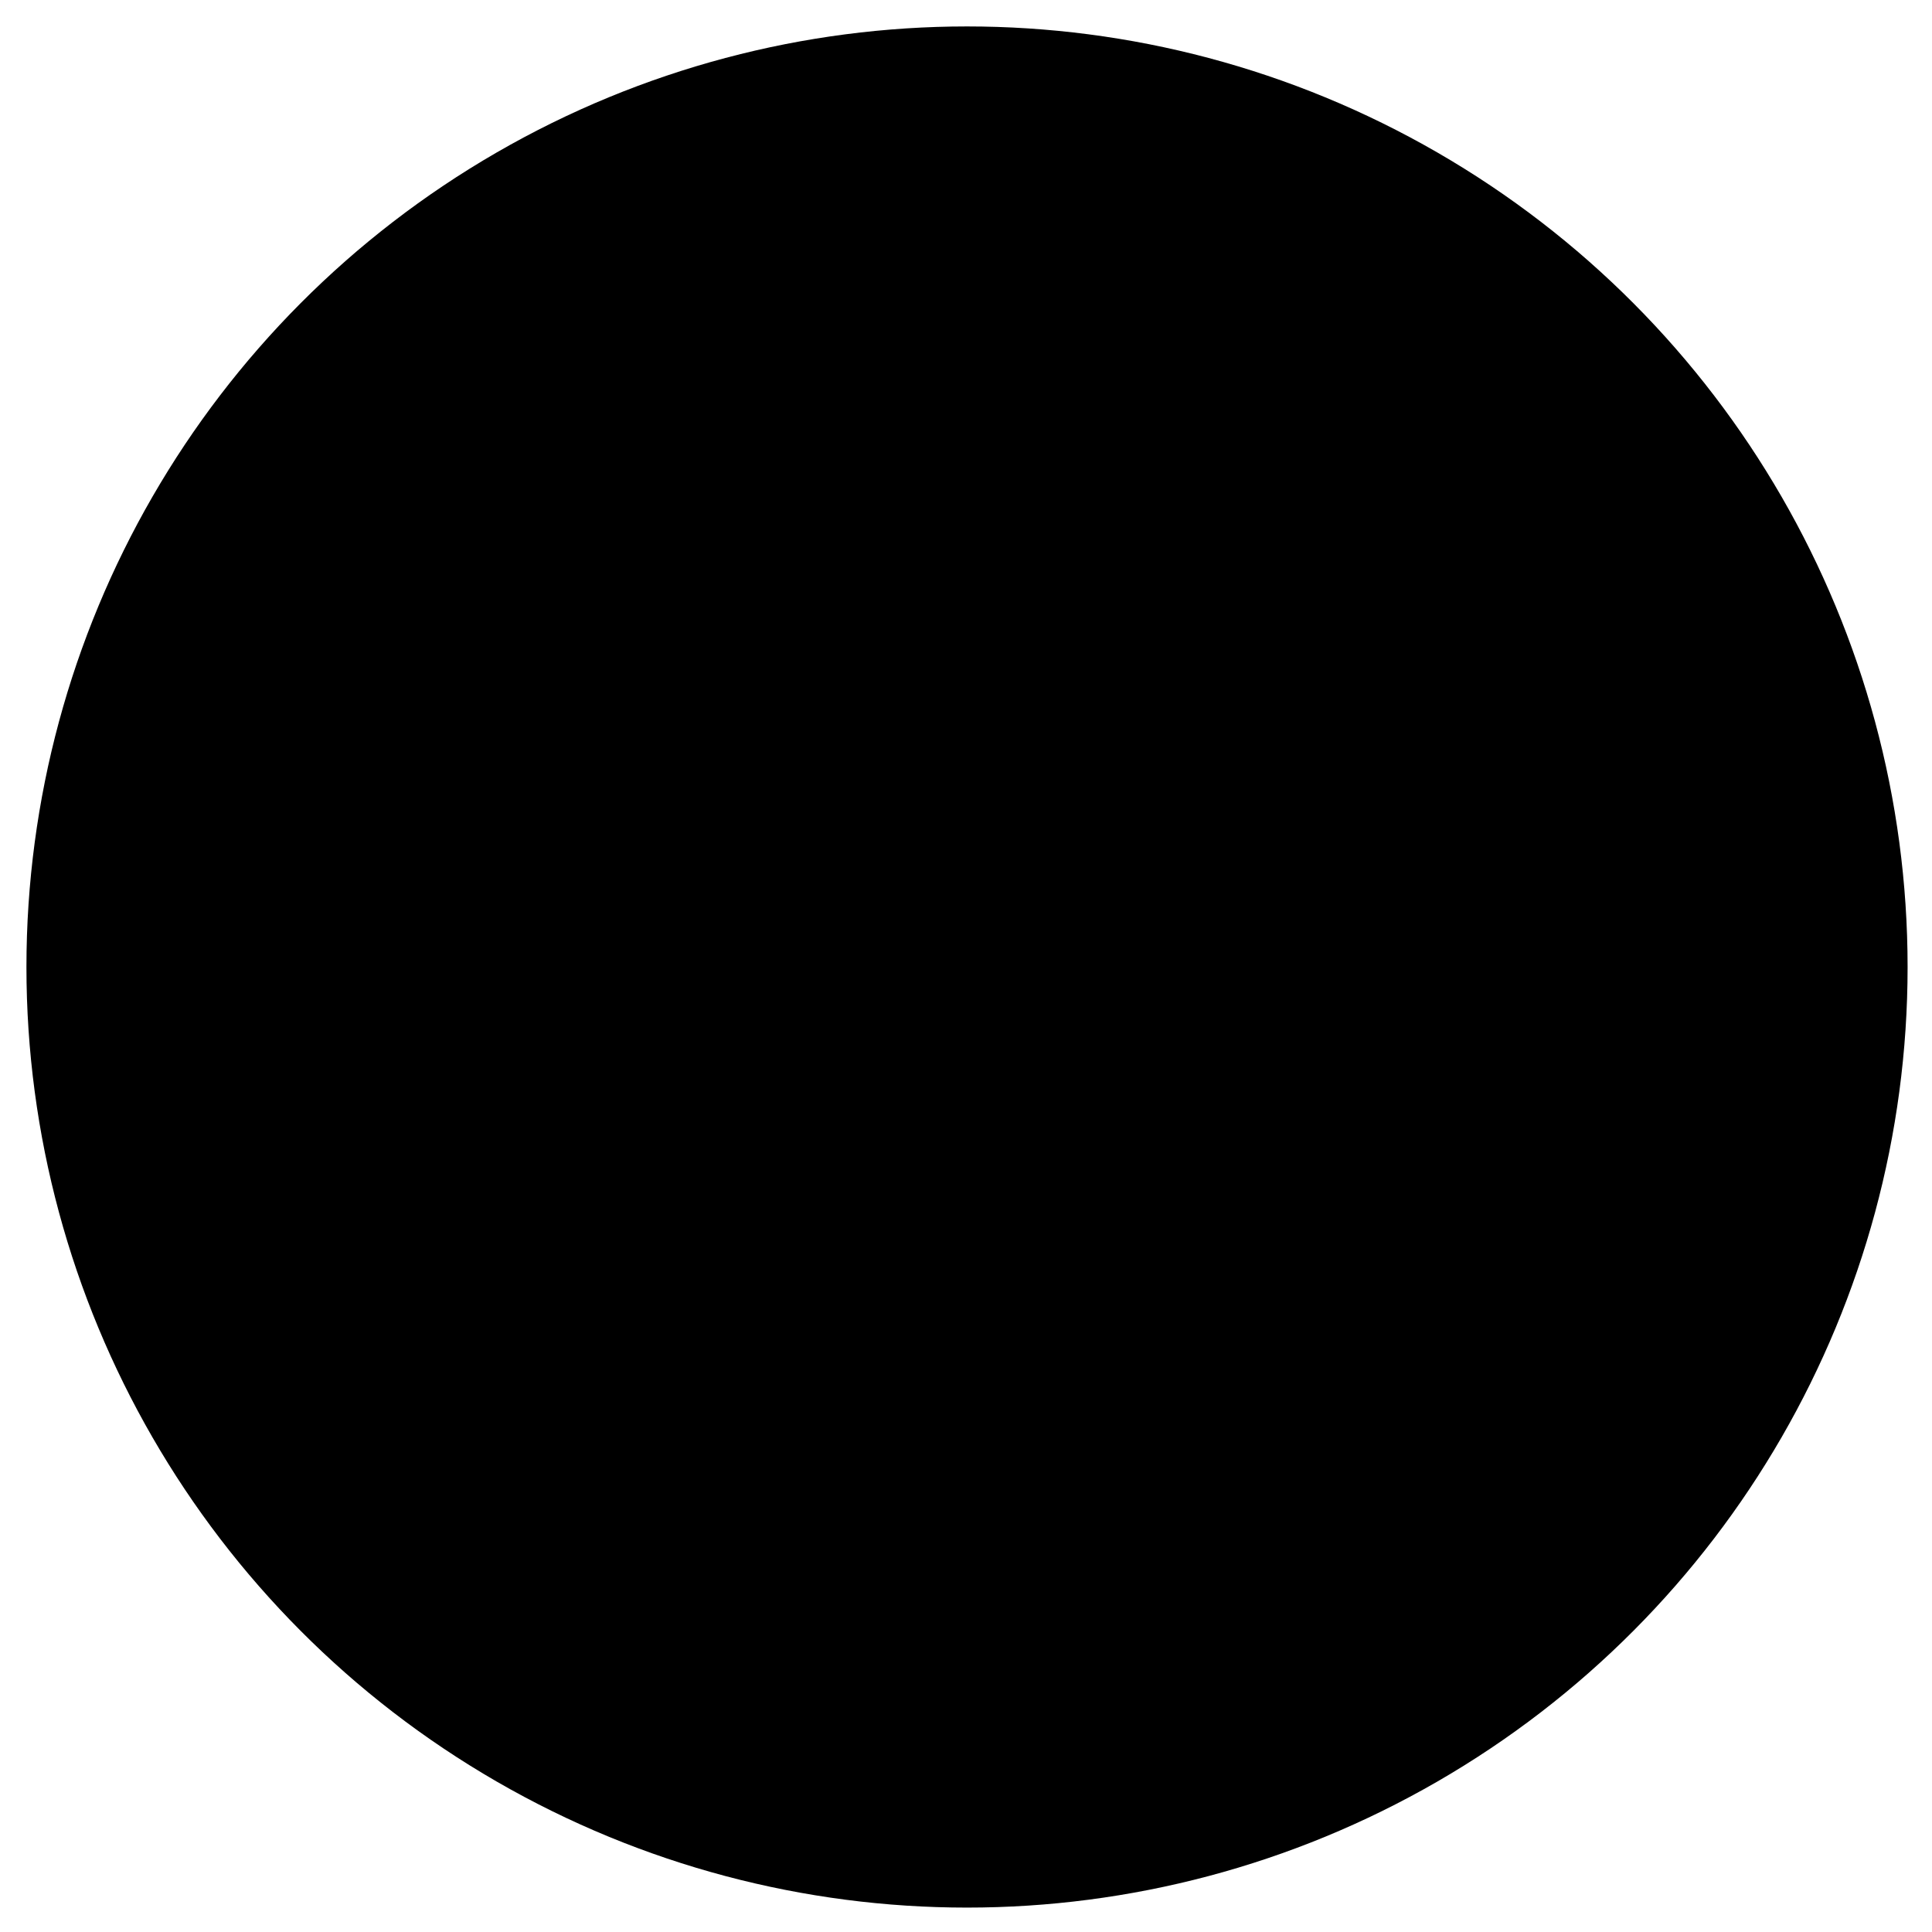 <svg width="38" height="38" viewBox="0 0 38 38" fill="none" xmlns="http://www.w3.org/2000/svg">
<circle cx="19.02" cy="19.02" r="18.5" fill="#D0504F" style="fill:#D0504F;fill:color(display-p3 0.816 0.314 0.31);fill-opacity:1;"/>
<rect x="10.132" y="26.406" width="18.485" height="1.799" fill="#FFDA4A" style="fill:#FFDA4A;fill:color(display-p3 1 0.855 0.29);fill-opacity:1;"/>
<path d="M27.963 26.406L27.881 19.944L27.963 16.427H10.705V19.862V26.57L27.963 26.406Z" fill="#FFDA4A" stroke="#D0504F" style="fill:#FFDA4A;fill:color(display-p3 1 0.855 0.29);fill-opacity:1;stroke:#D0504F;stroke:color(display-p3 0.816 0.314 0.31);stroke-opacity:1;" stroke-width="0.491"/>
<path d="M13.895 19.208C14.631 21.335 15.465 25.326 12.913 24.279" stroke="#D0504F" style="stroke:#D0504F;stroke:color(display-p3 0.816 0.314 0.31);stroke-opacity:1;" stroke-width="0.491"/>
<path d="M24.453 19.044C23.716 21.171 23.039 24.999 25.591 23.952" stroke="#D0504F" style="stroke:#D0504F;stroke:color(display-p3 0.816 0.314 0.31);stroke-opacity:1;" stroke-width="0.491"/>
<path d="M13.322 17.245C13.24 17.872 12.717 19.273 11.277 19.862" stroke="#D0504F" style="stroke:#D0504F;stroke:color(display-p3 0.816 0.314 0.31);stroke-opacity:1;" stroke-width="0.491" stroke-linecap="round"/>
<path d="M25.182 17.245C25.264 17.872 25.788 19.273 27.227 19.862" stroke="#D0504F" style="stroke:#D0504F;stroke:color(display-p3 0.816 0.314 0.31);stroke-opacity:1;" stroke-width="0.491" stroke-linecap="round"/>
<path d="M10.705 19.862C14.19 19.993 15.674 17.625 16.021 16.427H10.705V19.862Z" stroke="#D0504F" style="stroke:#D0504F;stroke:color(display-p3 0.816 0.314 0.31);stroke-opacity:1;" stroke-width="0.491"/>
<path d="M27.881 19.862C24.396 19.993 22.912 17.625 22.565 16.427L27.881 16.443L27.881 19.862Z" stroke="#D0504F" style="stroke:#D0504F;stroke:color(display-p3 0.816 0.314 0.31);stroke-opacity:1;" stroke-width="0.491"/>
<path d="M19.293 9.393L10.705 14.628H27.8L19.293 9.393Z" fill="#FFDA4A" stroke="#D0504F" style="fill:#FFDA4A;fill:color(display-p3 1 0.855 0.29);fill-opacity:1;stroke:#D0504F;stroke:color(display-p3 0.816 0.314 0.31);stroke-opacity:1;" stroke-width="0.491"/>
<path d="M10.541 16.427V15.037H28.045V16.427H10.541Z" fill="#FFDA4A" stroke="#D0504F" style="fill:#FFDA4A;fill:color(display-p3 1 0.855 0.29);fill-opacity:1;stroke:#D0504F;stroke:color(display-p3 0.816 0.314 0.31);stroke-opacity:1;" stroke-width="0.491"/>
<circle cx="19.375" cy="15.691" r="0.736" stroke="#D0504F" style="stroke:#D0504F;stroke:color(display-p3 0.816 0.314 0.31);stroke-opacity:1;" stroke-width="0.491"/>
<path d="M13.068 19.582V23.109C13.068 23.688 13.068 23.978 12.993 24.218C12.846 24.685 12.497 25.062 12.041 25.245C11.808 25.338 11.52 25.361 10.942 25.405V25.405" stroke="#D0504F" style="stroke:#D0504F;stroke:color(display-p3 0.816 0.314 0.31);stroke-opacity:1;" stroke-width="0.491"/>
<path d="M26.082 19.78L25.722 22.156C25.617 22.848 25.565 23.193 25.613 23.462C25.733 24.121 26.244 24.641 26.901 24.773C27.169 24.826 27.515 24.78 28.209 24.688V24.688" stroke="#D0504F" style="stroke:#D0504F;stroke:color(display-p3 0.816 0.314 0.31);stroke-opacity:1;" stroke-width="0.491"/>
<path d="M16.676 21.989C16.938 19.895 18.53 20.353 19.293 20.844C20.111 19.944 22.074 20.108 21.992 21.989C21.927 23.494 20.166 24.252 19.293 24.443C17.265 23.985 16.703 22.616 16.676 21.989Z" stroke="#D0504F" style="stroke:#D0504F;stroke:color(display-p3 0.816 0.314 0.31);stroke-opacity:1;" stroke-width="0.491"/>
<path d="M12.995 24.279V26.406" stroke="#D0504F" style="stroke:#D0504F;stroke:color(display-p3 0.816 0.314 0.31);stroke-opacity:1;" stroke-width="0.491"/>
<path d="M25.346 24.034V26.404" stroke="#D0504F" style="stroke:#D0504F;stroke:color(display-p3 0.816 0.314 0.31);stroke-opacity:1;" stroke-width="0.491"/>
</svg>
